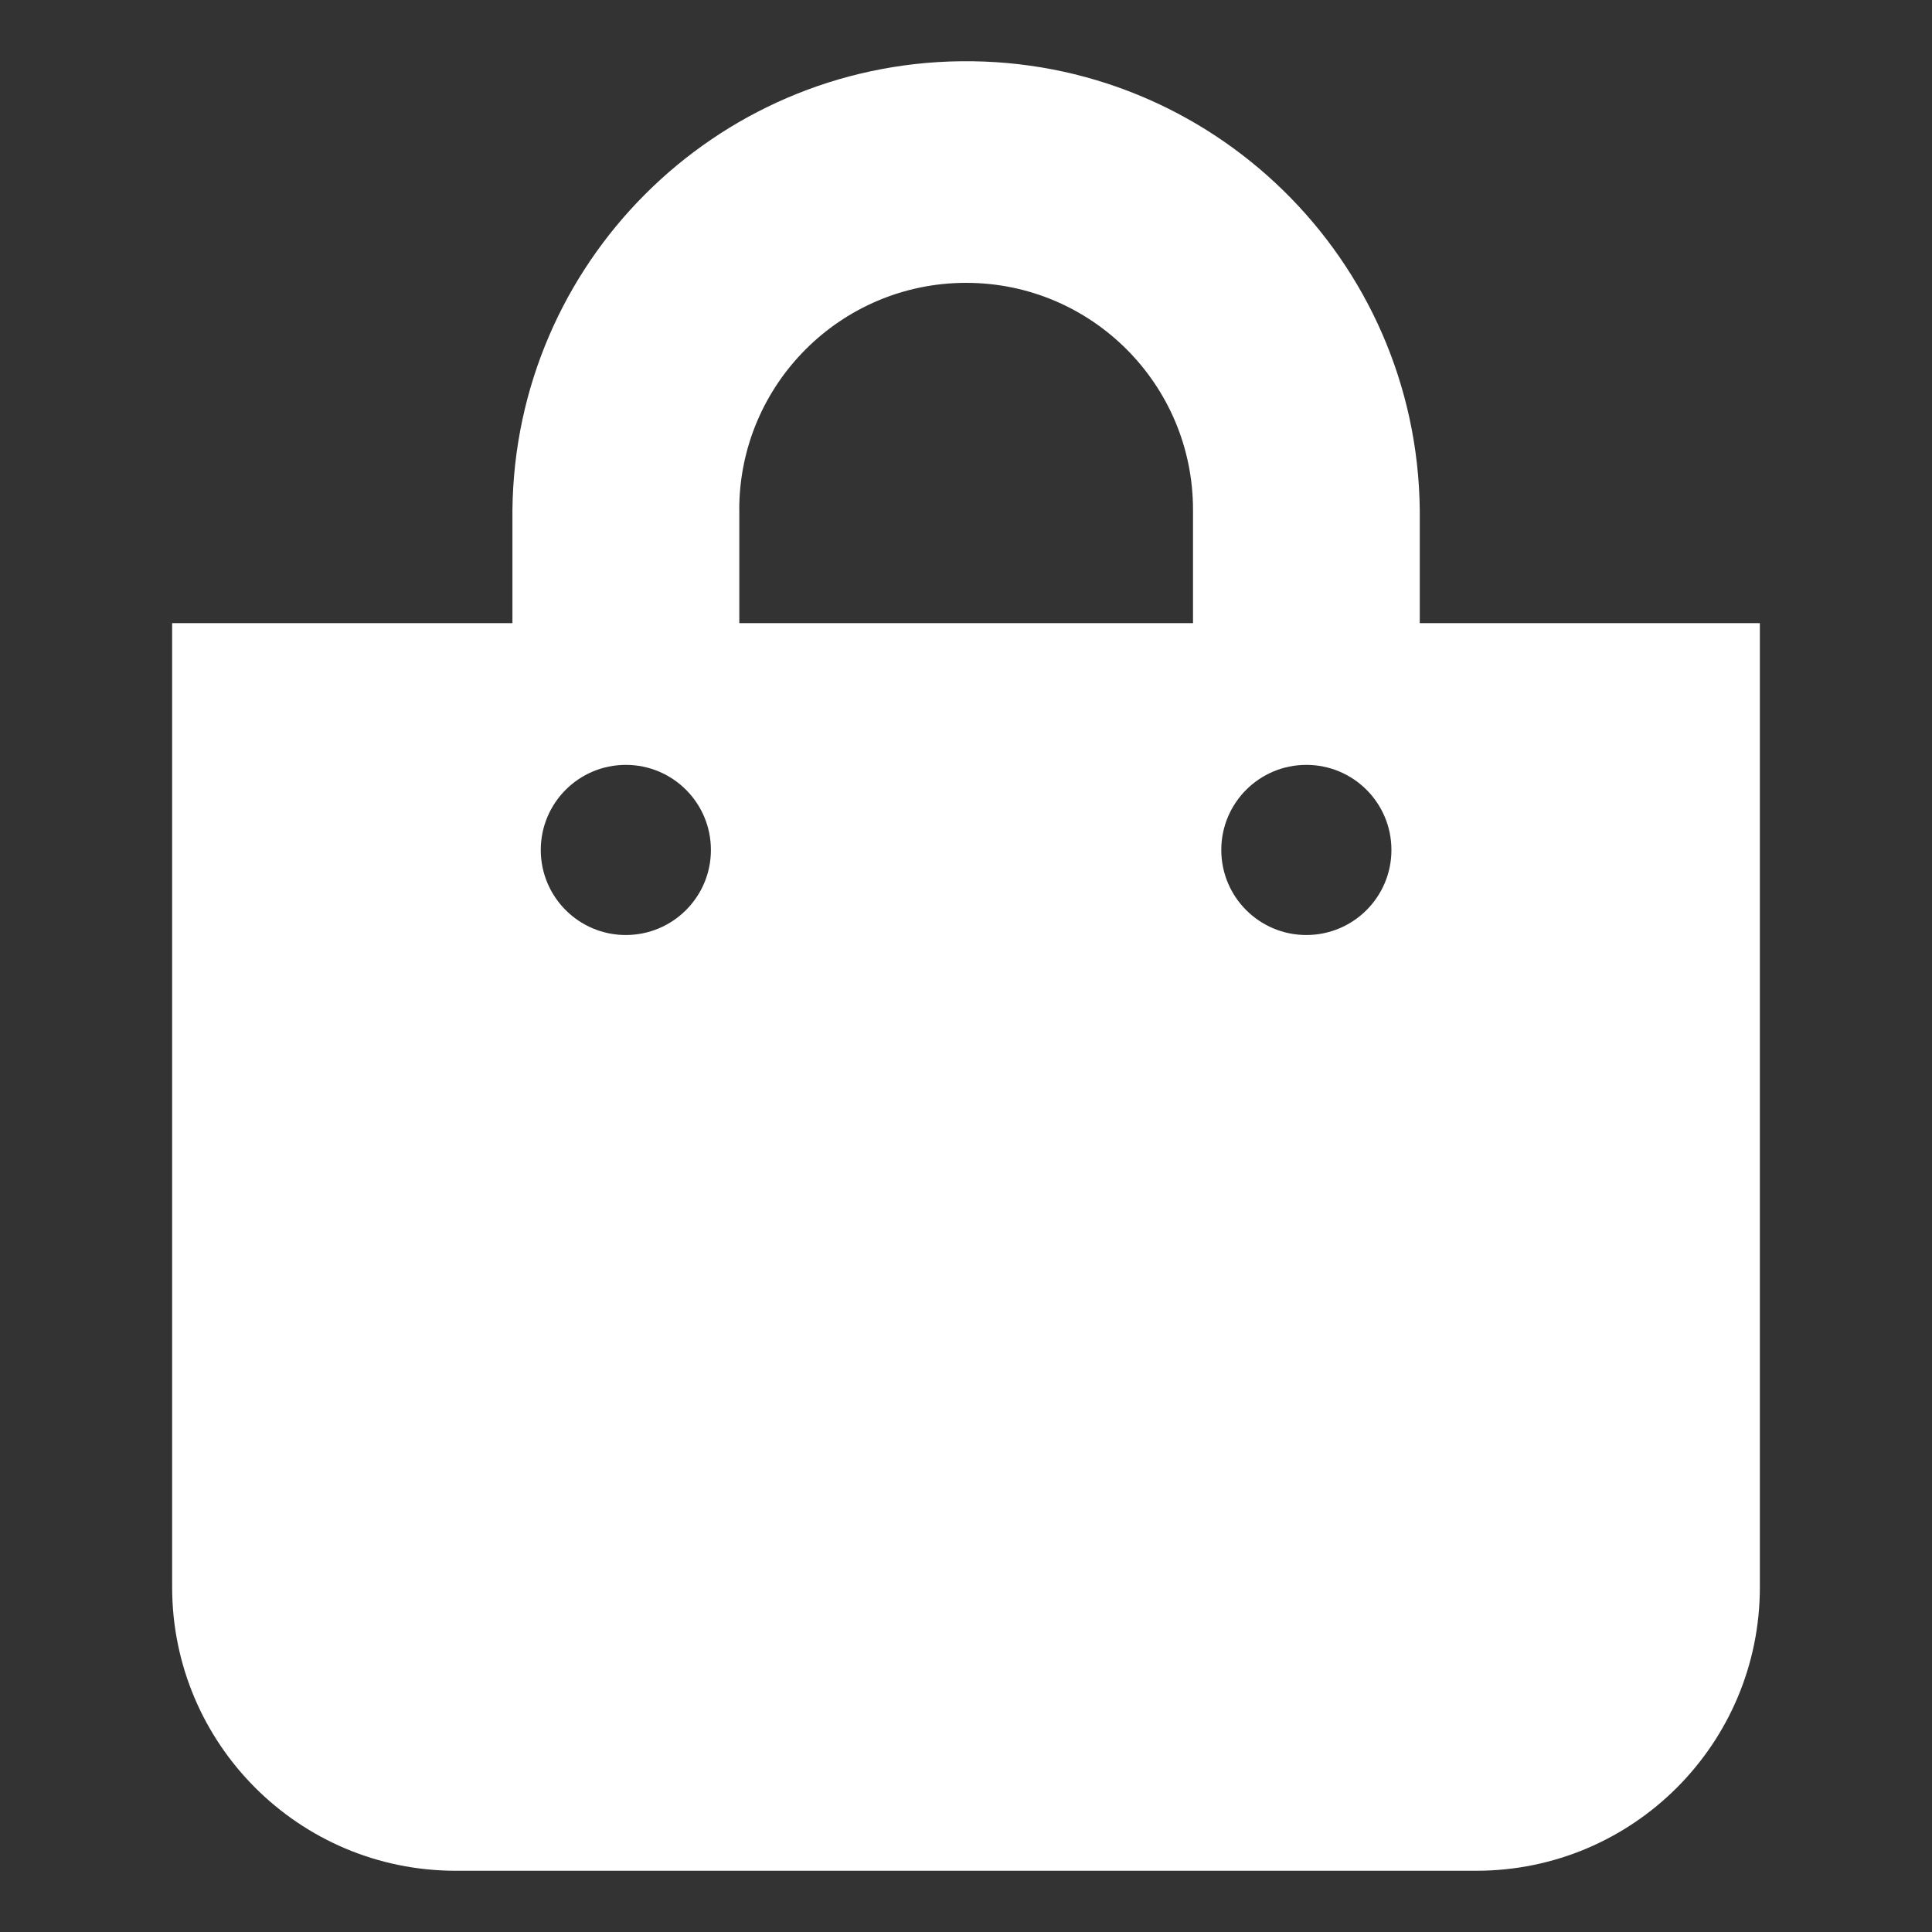 <?xml version="1.0" encoding="UTF-8"?><svg id="Layer_1" xmlns="http://www.w3.org/2000/svg" viewBox="0 0 300 300"><rect x="0" y="0" width="300" height="300" fill="#333333" stroke="none"/><defs><style>.cls-1{stroke-width:0px; fill:#fff;}</style></defs><path id="Icon_awesome-shopping-bag" class="cls-1" d="m220.46,96.76v-17.61c-.44-38.91-32.34-70.09-71.25-69.64-38.28.44-69.21,31.36-69.64,69.64v17.61H26.73v149.7c0,24.32,19.71,44.03,44.03,44.03h158.48c24.32,0,44.03-19.71,44.03-44.03V96.76h-52.82Zm-105.67-17.61c0-19.45,15.77-35.23,35.23-35.23s35.23,15.77,35.23,35.23v17.61h-70.45v-17.61Zm88.06,66.04c-7.3,0-13.21-5.91-13.21-13.21s5.91-13.21,13.21-13.21,13.21,5.91,13.21,13.21-5.91,13.2-13.2,13.21h0Zm-105.67,0c-7.3,0-13.21-5.91-13.21-13.21s5.91-13.21,13.21-13.21,13.21,5.91,13.21,13.21c0,7.29-5.91,13.2-13.2,13.21h0Z"/></svg>